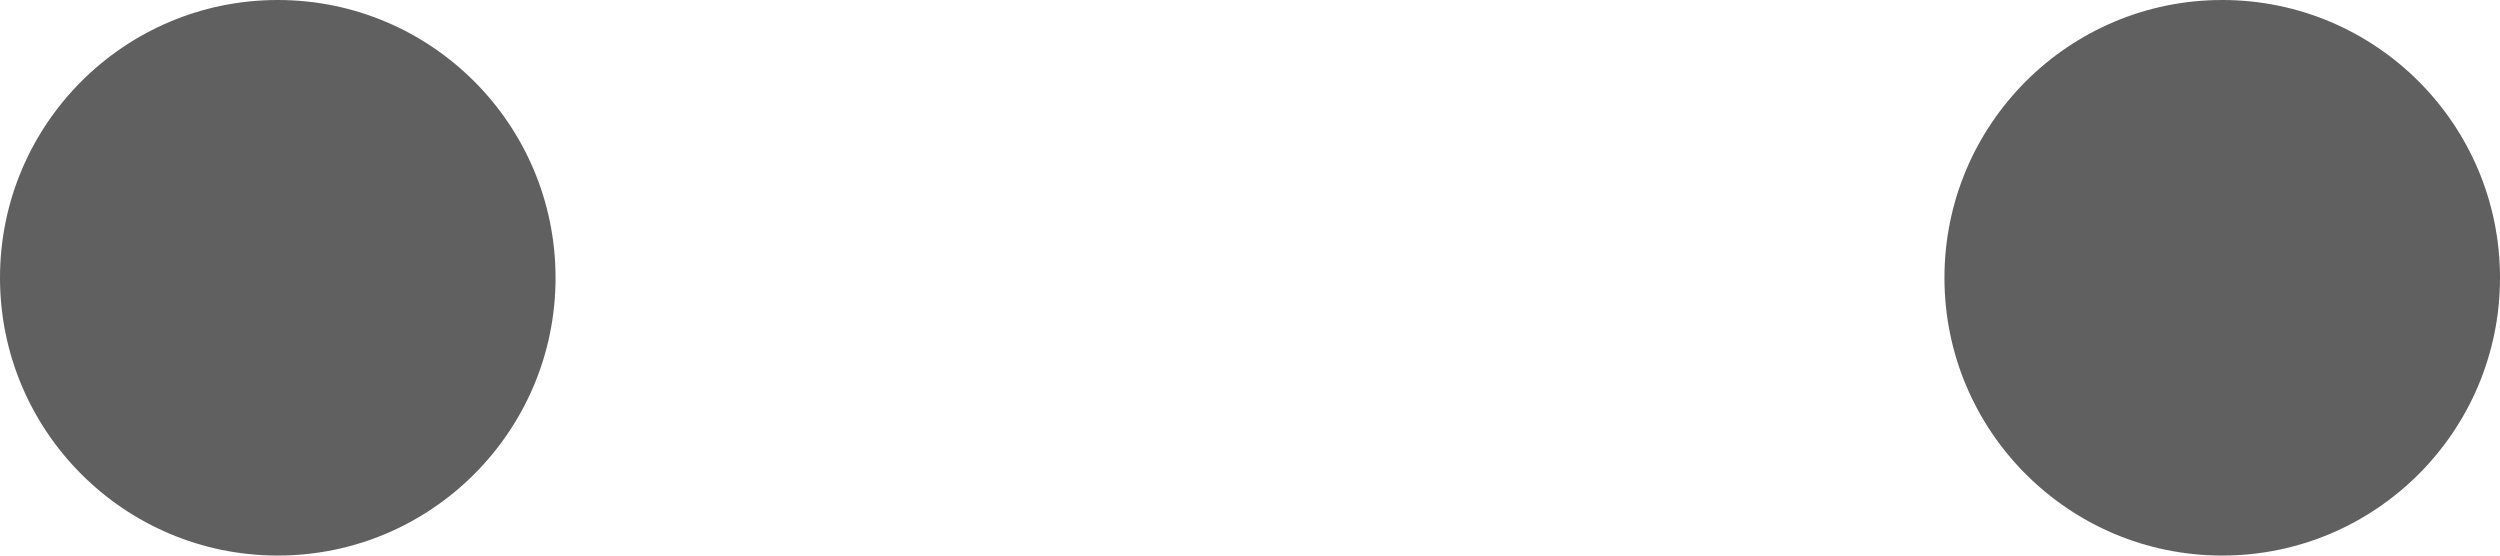 <?xml version="1.0" encoding="UTF-8"?> <svg xmlns="http://www.w3.org/2000/svg" width="72" height="16" viewBox="0 0 72 16" fill="none"> <path d="M8 16C12.418 16 16 12.418 16 8C16 3.582 12.418 0 8 0C3.582 0 0 3.582 0 8C0 12.418 3.582 16 8 16Z" fill="#606060"></path> <path d="M64 16C68.418 16 72 12.418 72 8C72 3.582 68.418 0 64 0C59.582 0 56 3.582 56 8C56 12.418 59.582 16 64 16Z" fill="#606060"></path> </svg> 